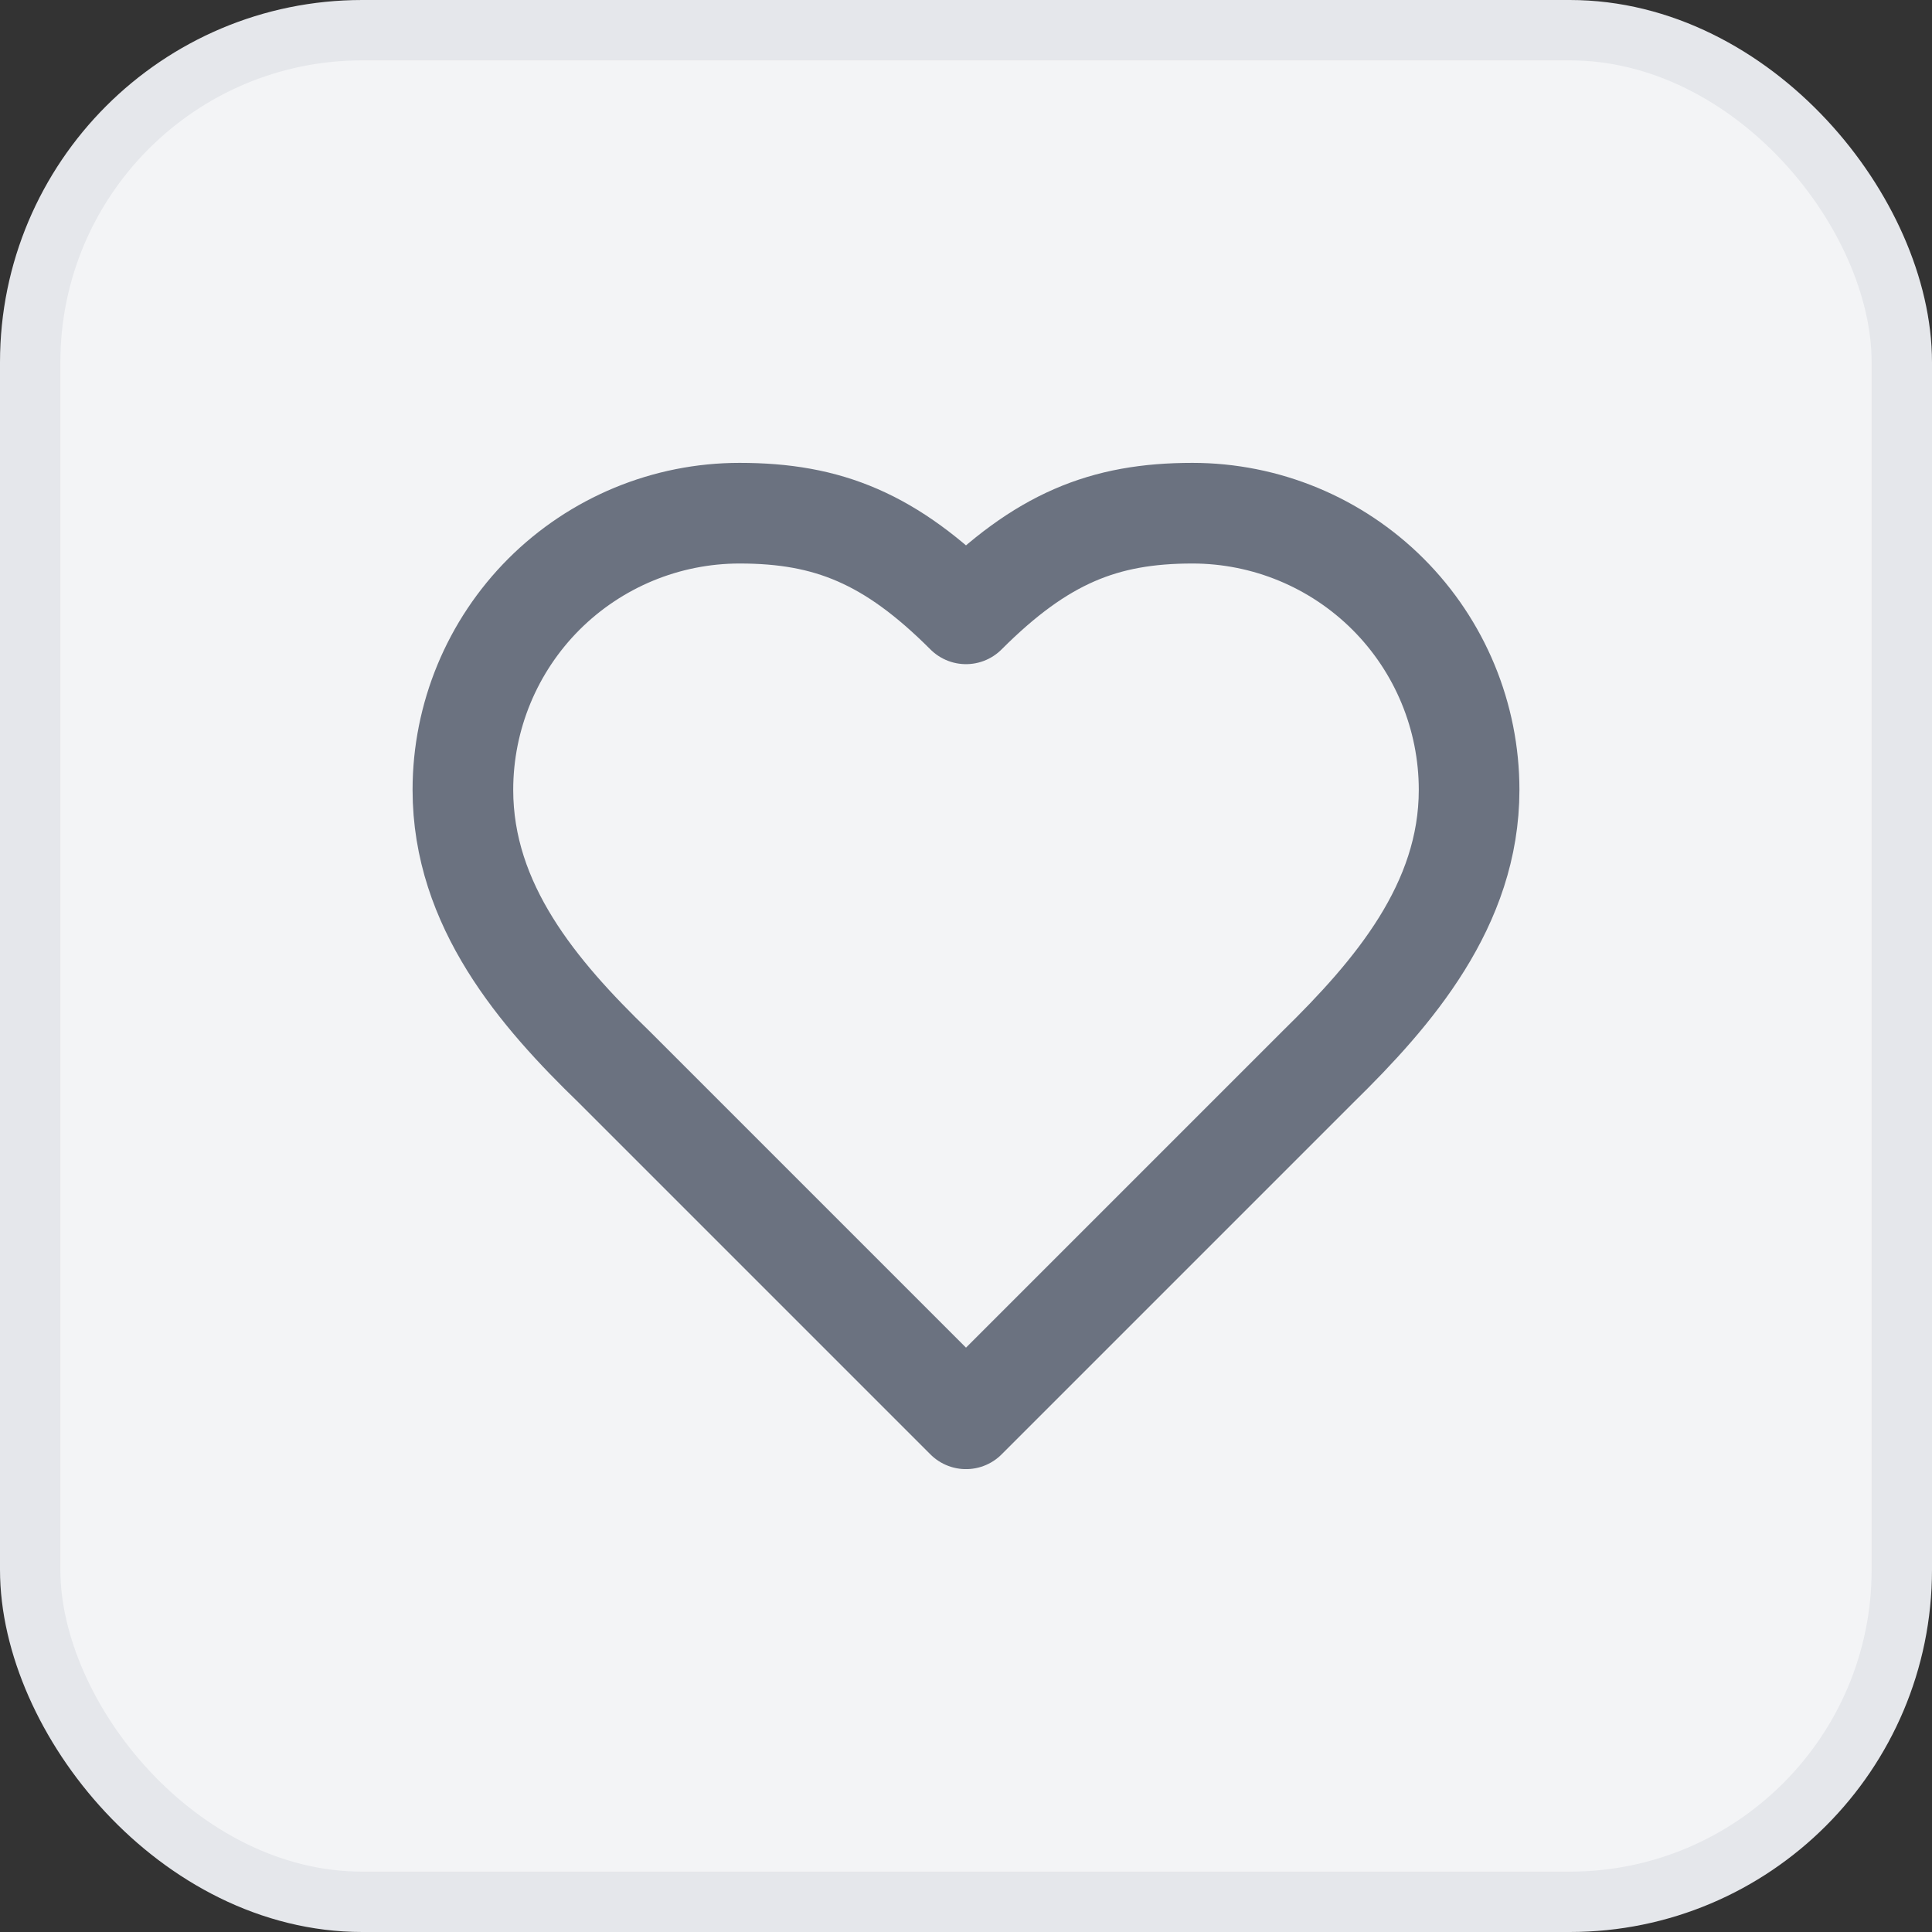 <svg width="32" height="32" viewBox="0 0 32 32" fill="none" xmlns="http://www.w3.org/2000/svg">
<rect x="0" y="0" width="32" height="32" fill="#333333" stroke="none"/>
<rect x="0.5" y="0.5" width="31" height="31" rx="5.5" fill="#F3F4F6"/>
<rect x="0.5" y="0.5" width="31" height="31" rx="5.5" stroke="#E5E7EB"/>
<path d="M21.833 17.667C23.075 16.45 24.333 14.992 24.333 13.083C24.333 11.868 23.851 10.702 22.991 9.842C22.131 8.983 20.966 8.5 19.75 8.5C18.283 8.5 17.25 8.917 16 10.167C14.75 8.917 13.717 8.5 12.25 8.5C11.034 8.5 9.869 8.983 9.009 9.842C8.15 10.702 7.667 11.868 7.667 13.083C7.667 15 8.917 16.458 10.167 17.667L16 23.5L21.833 17.667Z" stroke="#6B7280" stroke-width="1.667" stroke-linecap="round" stroke-linejoin="round"/>
</svg>
